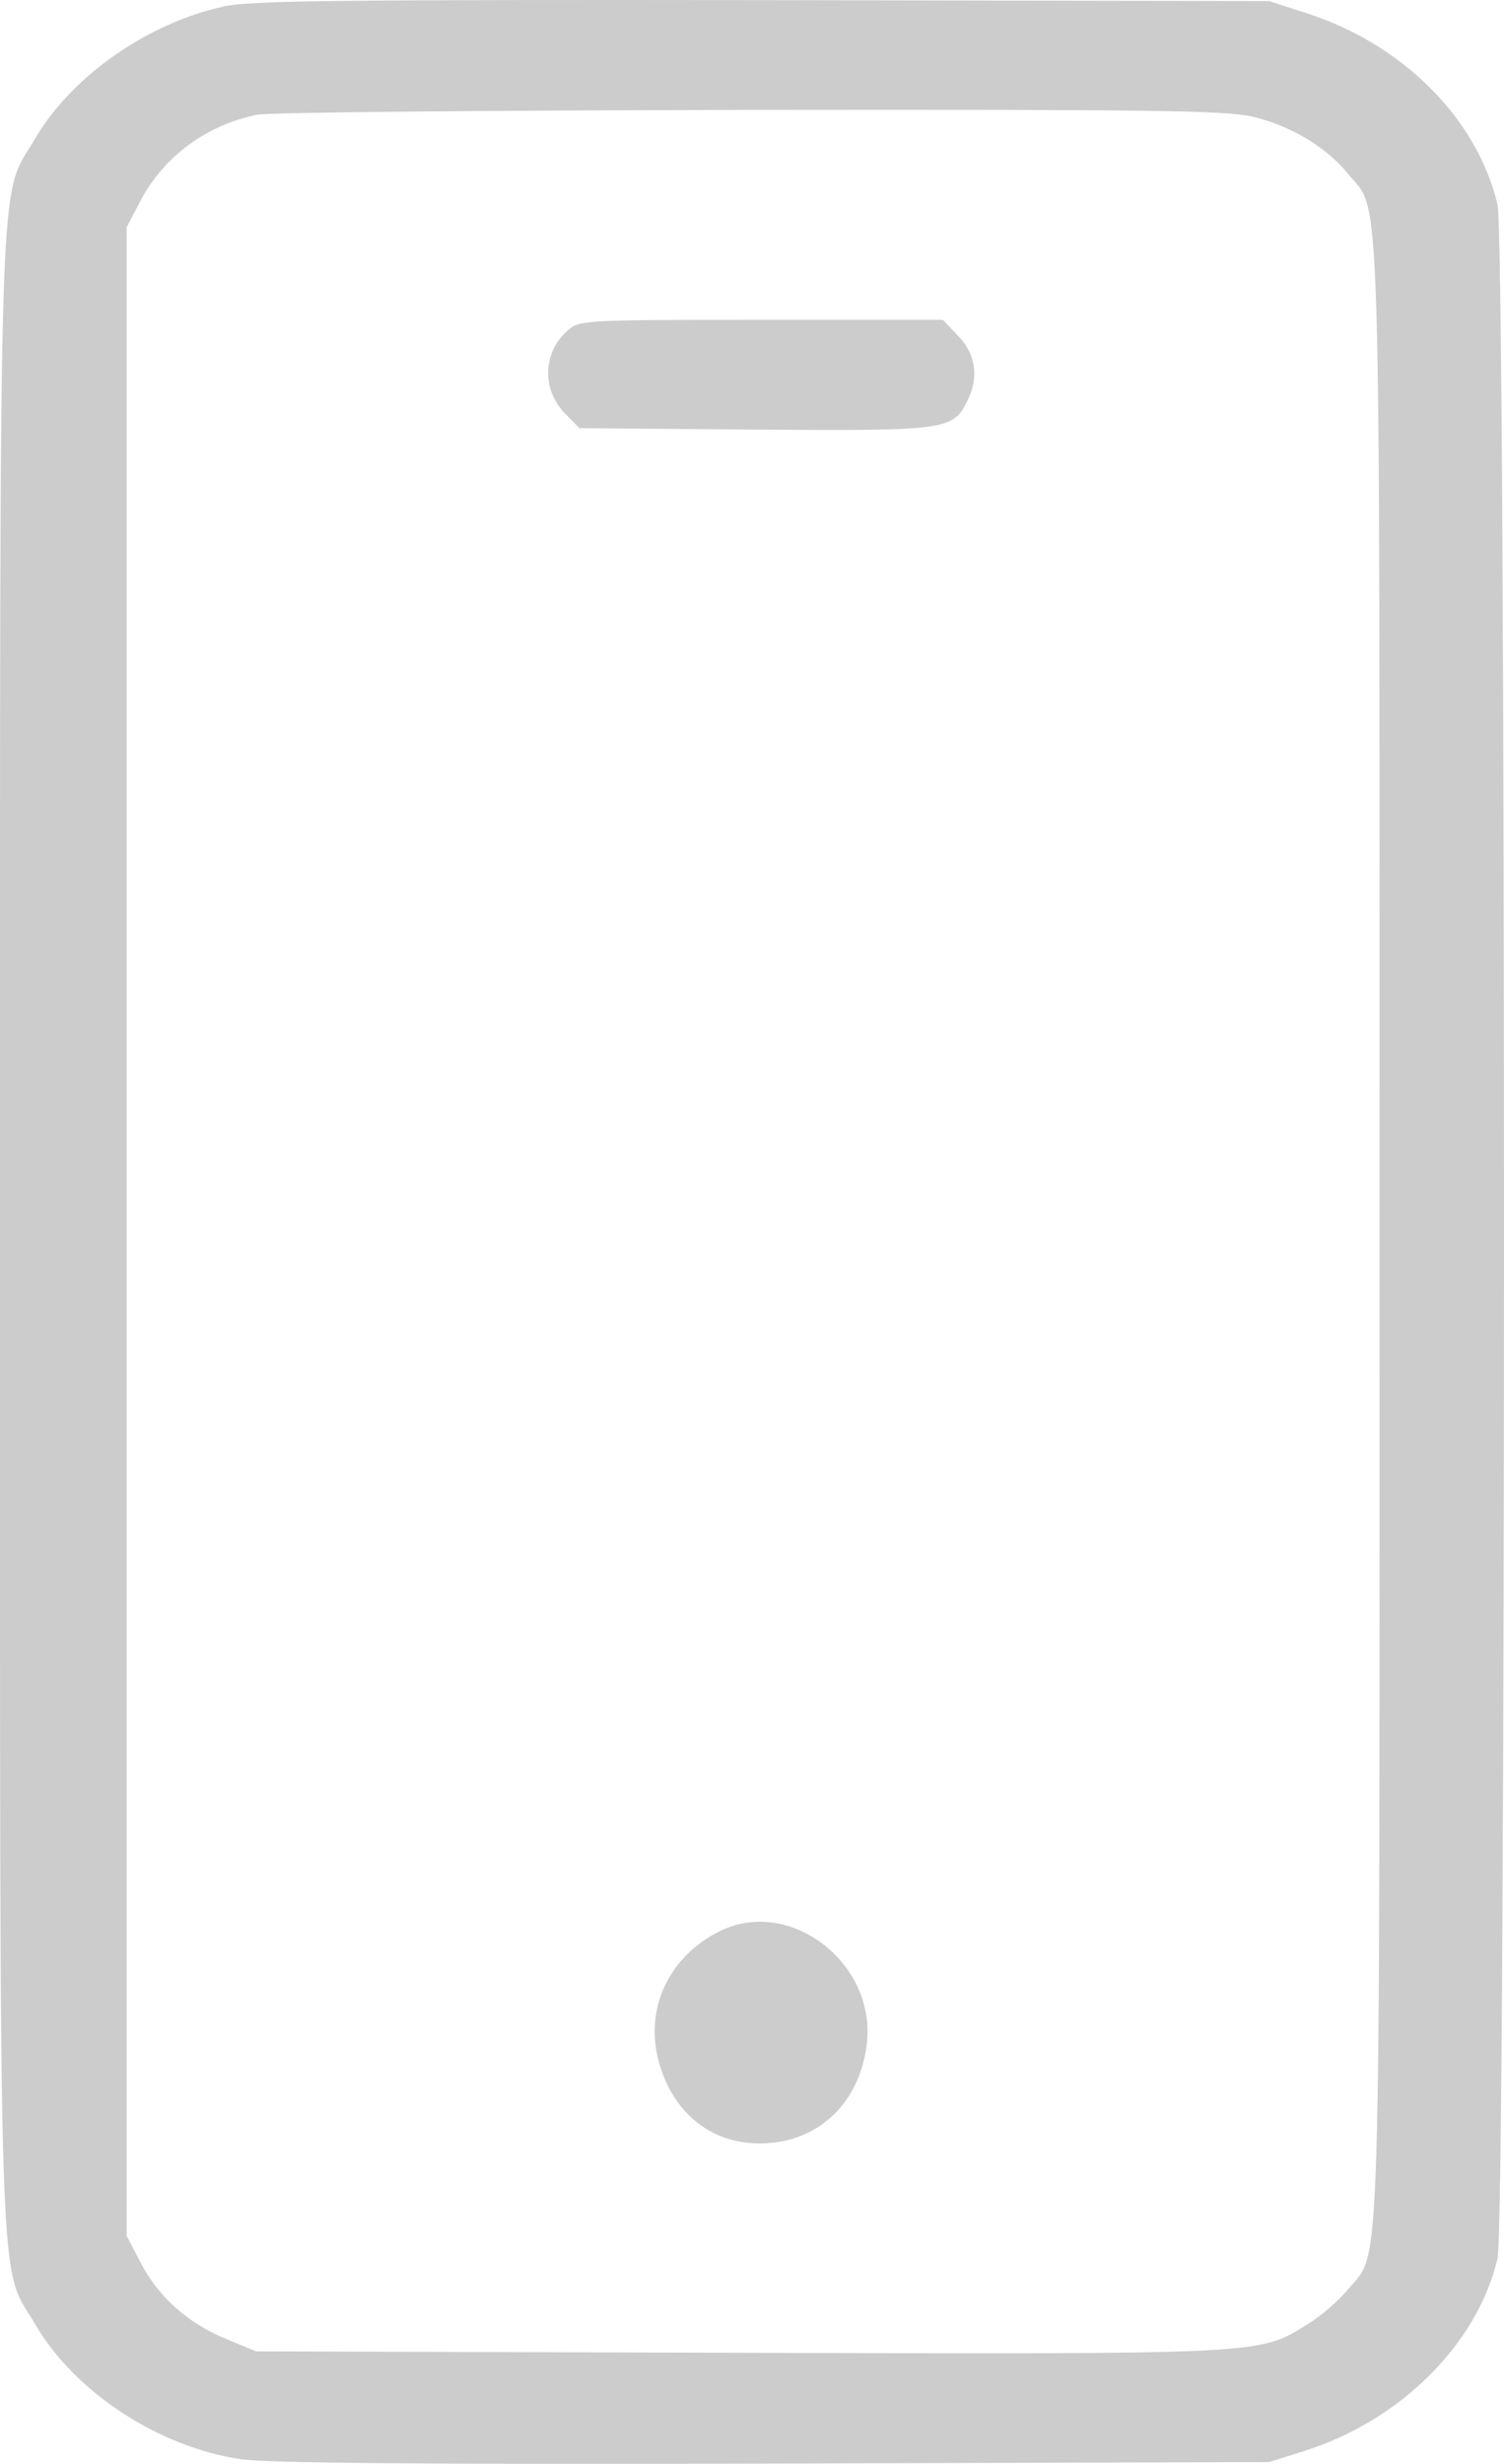 <svg width="80" height="131" viewBox="0 0 80 131" fill="none" xmlns="http://www.w3.org/2000/svg">
<path d="M11.925 0.339C7.884 1.209 3.842 4.026 1.893 7.329C-0.113 10.761 0.001 6.638 0.001 65.482C0.001 124.301 -0.113 120.204 1.893 123.61C3.985 127.195 8.457 130.114 12.814 130.754C14.19 130.959 22.33 131.036 41.133 130.985L67.503 130.908L69.366 130.319C74.497 128.706 78.596 124.609 79.656 120.076C80.115 118.156 80.115 12.809 79.656 10.889C78.596 6.356 74.669 2.387 69.567 0.723L67.503 0.057L40.559 0.006C18.03 -0.02 13.33 0.031 11.925 0.339ZM66.614 6.203C68.621 6.664 70.541 7.816 71.688 9.224C73.493 11.452 73.379 7.713 73.379 65.482C73.379 123.251 73.493 119.513 71.688 121.741C71.2 122.33 70.254 123.149 69.538 123.584C66.93 125.197 67.474 125.172 39.241 125.095L13.616 125.018L12.011 124.352C9.976 123.507 8.428 122.125 7.482 120.307L6.737 118.873V65.482V12.092L7.482 10.658C8.715 8.328 10.95 6.664 13.674 6.1C14.275 5.972 26.056 5.87 39.843 5.844C61.369 5.819 65.181 5.87 66.614 6.203Z" fill="#CCCCCC"/>
<path d="M30.261 17.515C28.869 18.667 28.771 20.715 30.09 22.021L30.823 22.764L40.108 22.841C50.346 22.918 50.688 22.866 51.446 21.33C52.081 20.075 51.91 18.846 50.981 17.873L50.151 17.003H40.499C31.288 17.003 30.848 17.028 30.261 17.515Z" fill="#CCCCCC"/>
<path d="M38.253 102.695C35.541 104.053 34.27 106.844 35.052 109.66C35.809 112.349 37.813 113.962 40.403 113.962C43.433 113.962 45.681 111.914 46.096 108.764C46.683 104.411 42.016 100.8 38.253 102.695Z" fill="#CCCCCC"/>
</svg>
